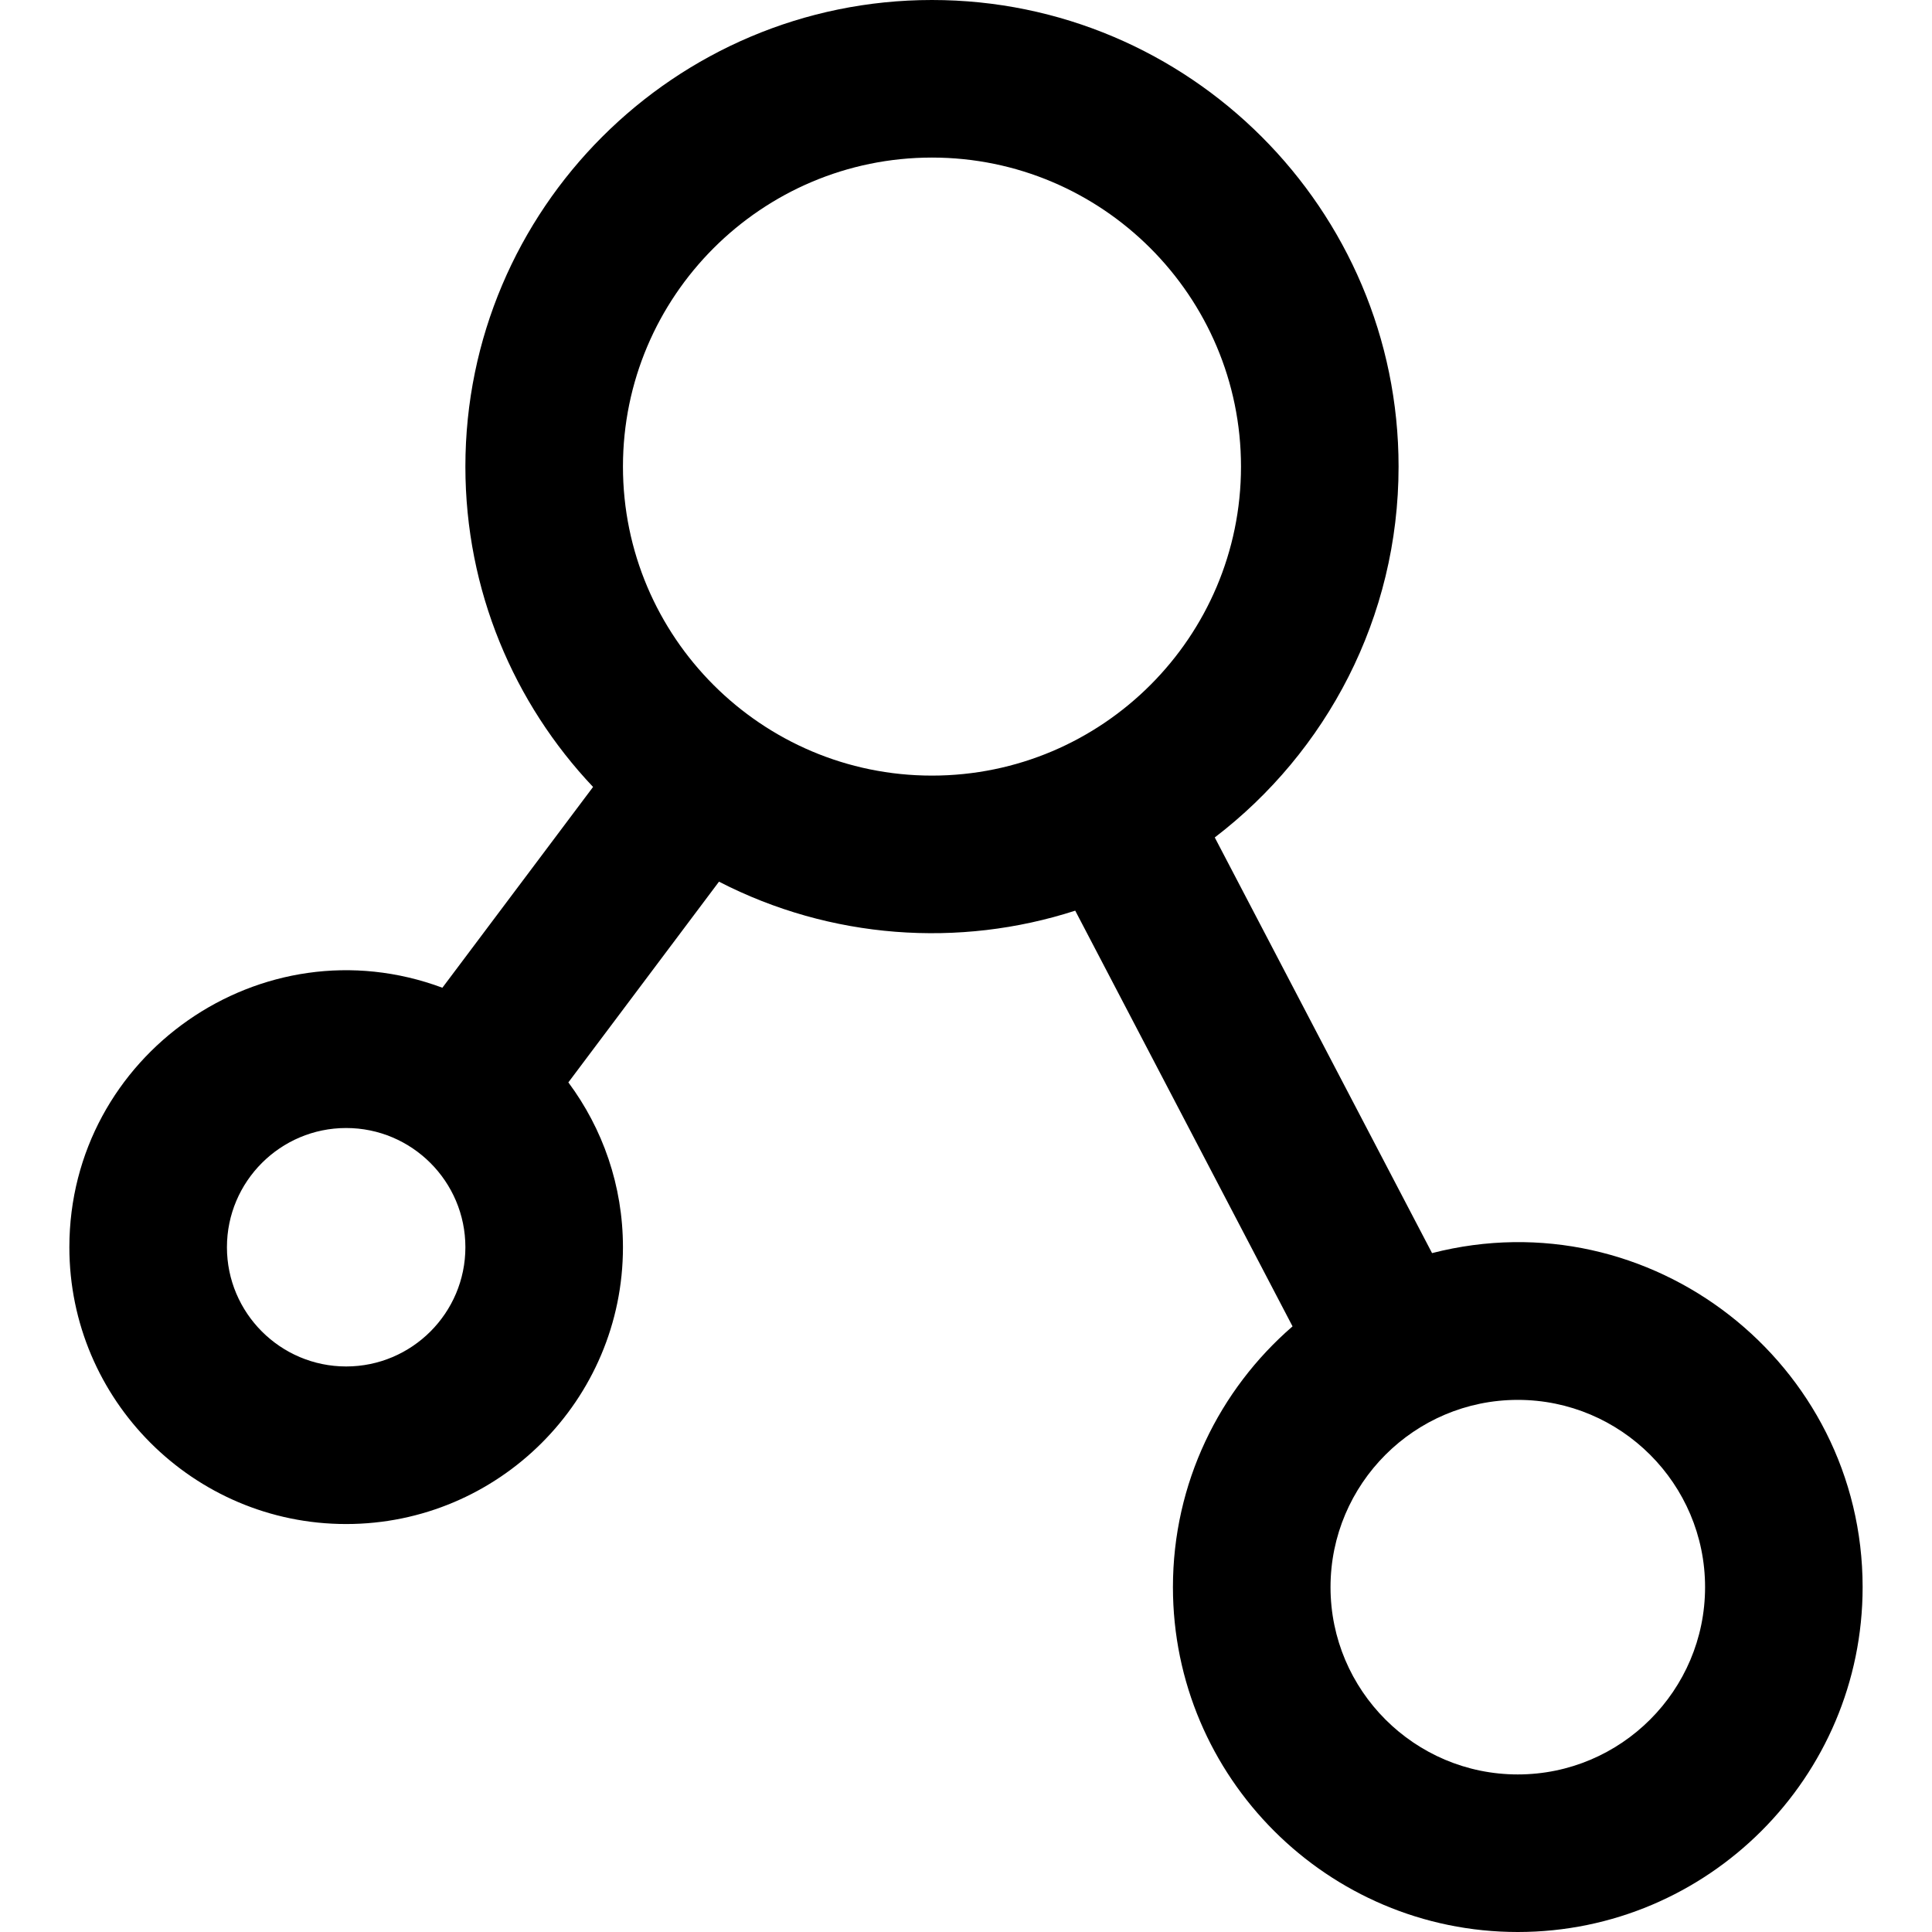 <?xml version="1.0" encoding="iso-8859-1"?>
<!-- Uploaded to: SVG Repo, www.svgrepo.com, Generator: SVG Repo Mixer Tools -->
<svg fill="#000000" height="800px" width="800px" version="1.1" id="Layer_1" xmlns="http://www.w3.org/2000/svg" xmlns:xlink="http://www.w3.org/1999/xlink" 
	 viewBox="0 0 511.999 511.999" xml:space="preserve">
<g>
	<g>
		<path d="M379.509,332.086l-57.585-110.152c29.586-22.613,48.711-58.254,48.711-98.283C370.634,55.47,315.165,0,246.982,0
			c-68.18,0-123.65,55.47-123.65,123.65c0,32.844,12.875,62.733,33.837,84.898l-39.93,53.21
			c-47.869-17.811-98.856,17.864-98.856,68.773c0,40.448,32.906,73.352,73.352,73.352s73.354-32.906,73.354-73.352
			c0-16.355-5.384-31.474-14.467-43.685l39.92-53.196c29.559,15.229,63.672,17.619,94.404,7.682l57.593,110.167
			c-19.391,16.77-31.698,41.523-31.698,69.112c0,50.391,40.996,91.387,91.387,91.387c50.391,0,91.387-40.996,91.387-91.387
			C493.618,361.28,437.471,317.2,379.509,332.086z M91.736,362.126c-17.422,0-31.595-14.174-31.595-31.595
			c0-17.422,14.174-31.596,31.595-31.596s31.596,14.174,31.596,31.596C123.332,347.954,109.158,362.126,91.736,362.126z
			 M246.982,205.543c-45.155,0.001-81.893-36.737-81.893-81.893c0-45.155,36.738-81.893,81.893-81.893
			c45.156,0,81.894,36.738,81.894,81.893C328.877,168.805,292.14,205.543,246.982,205.543z M402.231,470.243
			c-27.366,0-49.63-22.264-49.63-49.63s22.264-49.63,49.63-49.63s49.63,22.264,49.63,49.63S429.597,470.243,402.231,470.243z"/>
	</g>
</g>
</svg>